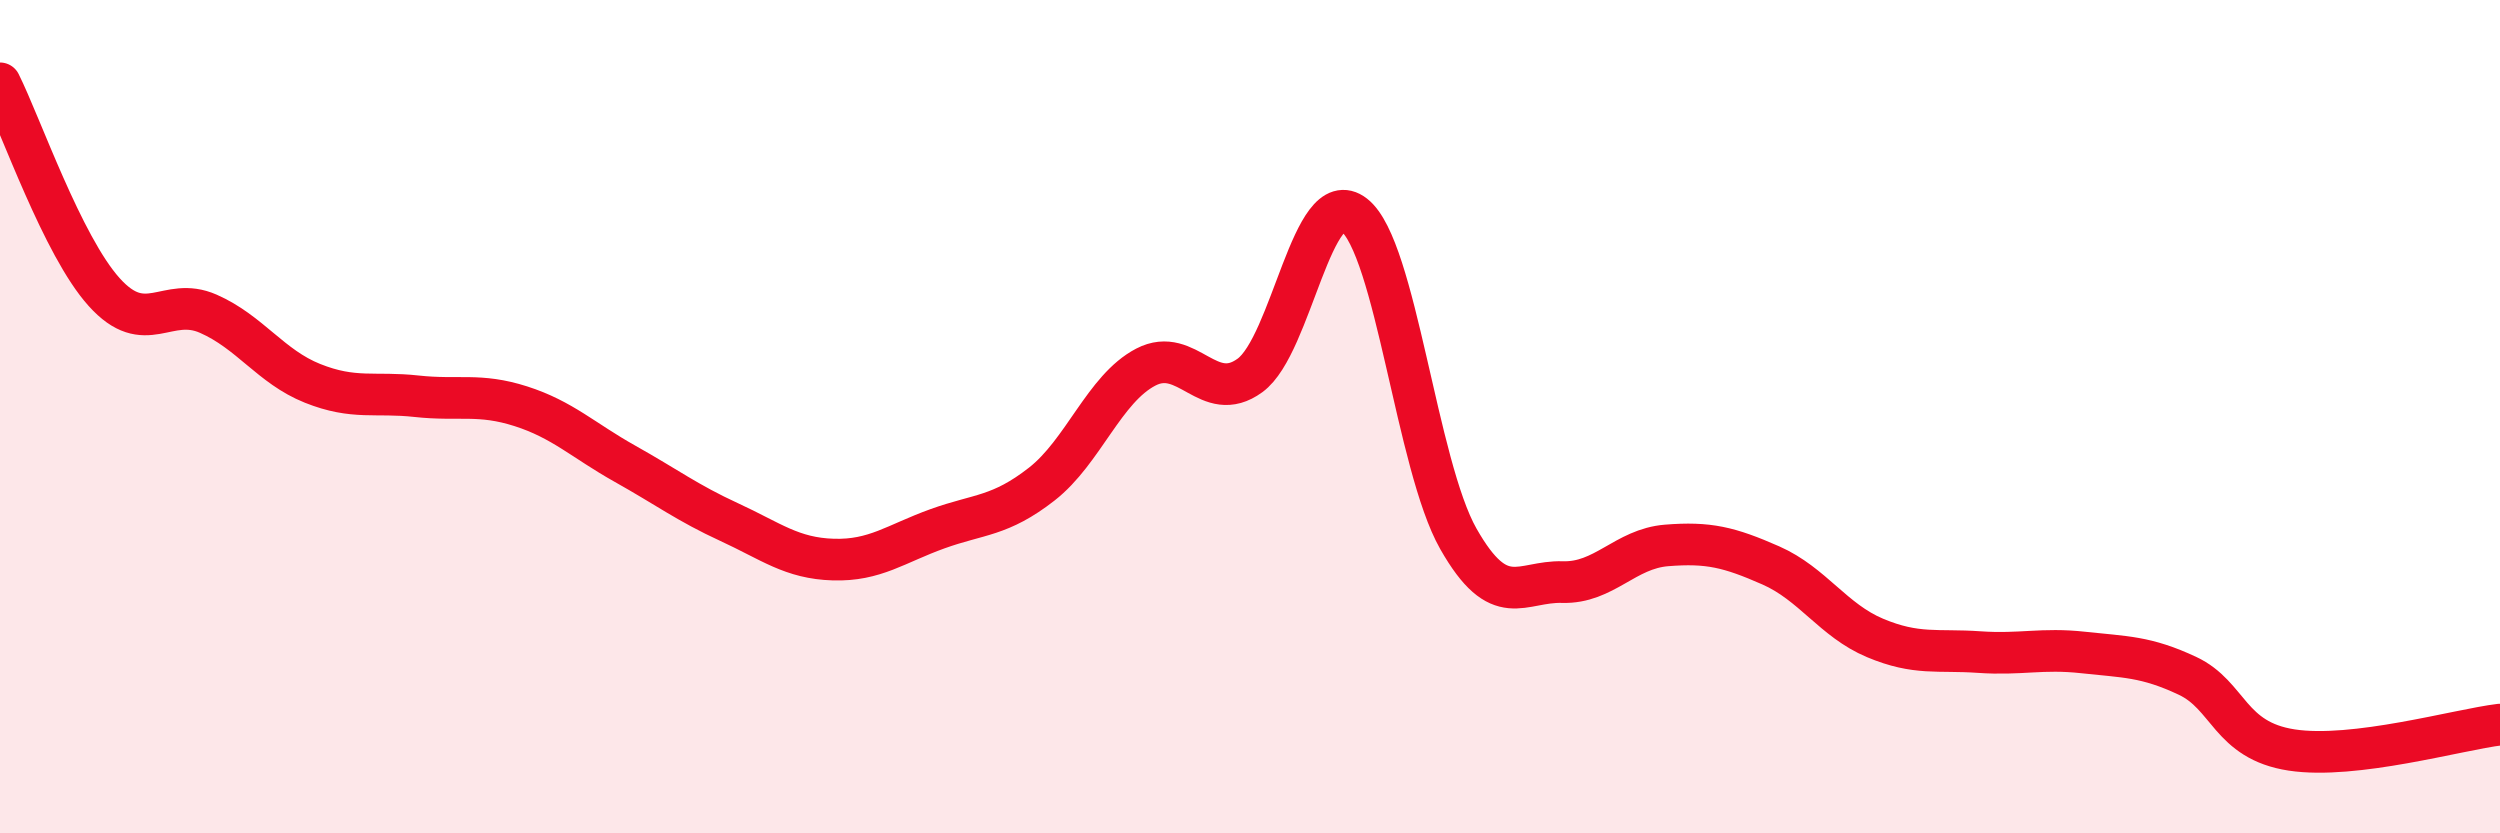 
    <svg width="60" height="20" viewBox="0 0 60 20" xmlns="http://www.w3.org/2000/svg">
      <path
        d="M 0,2 C 0.5,3 1.5,5.9 2.5,7.01 C 3.5,8.12 4,7.09 5,7.53 C 6,7.97 6.5,8.8 7.5,9.2 C 8.5,9.6 9,9.4 10,9.51 C 11,9.62 11.5,9.43 12.5,9.75 C 13.5,10.07 14,10.57 15,11.13 C 16,11.69 16.5,12.07 17.5,12.53 C 18.5,12.99 19,13.4 20,13.43 C 21,13.46 21.5,13.05 22.5,12.69 C 23.5,12.33 24,12.4 25,11.62 C 26,10.84 26.5,9.33 27.5,8.81 C 28.5,8.29 29,9.74 30,9.01 C 31,8.28 31.5,4.38 32.5,5.16 C 33.5,5.94 34,11.17 35,12.93 C 36,14.69 36.5,13.94 37.5,13.97 C 38.5,14 39,13.17 40,13.09 C 41,13.01 41.5,13.13 42.5,13.57 C 43.5,14.01 44,14.89 45,15.31 C 46,15.73 46.5,15.58 47.5,15.65 C 48.5,15.72 49,15.55 50,15.66 C 51,15.77 51.5,15.75 52.5,16.22 C 53.5,16.69 53.5,17.77 55,18 C 56.5,18.23 59,17.51 60,17.39L60 20L0 20Z"
        fill="#EB0A25"
        opacity="0.1"
        stroke-linecap="round"
        stroke-linejoin="round"
      />
      <path
        d="M 0,2 C 0.5,3 1.5,5.9 2.5,7.01 C 3.5,8.12 4,7.09 5,7.53 C 6,7.97 6.5,8.8 7.5,9.2 C 8.5,9.6 9,9.4 10,9.51 C 11,9.62 11.5,9.43 12.5,9.75 C 13.5,10.07 14,10.57 15,11.13 C 16,11.69 16.5,12.07 17.5,12.53 C 18.5,12.99 19,13.4 20,13.43 C 21,13.46 21.5,13.05 22.5,12.69 C 23.5,12.33 24,12.4 25,11.62 C 26,10.84 26.5,9.33 27.5,8.81 C 28.5,8.29 29,9.74 30,9.01 C 31,8.28 31.5,4.38 32.5,5.16 C 33.5,5.94 34,11.17 35,12.93 C 36,14.69 36.5,13.94 37.5,13.97 C 38.5,14 39,13.17 40,13.09 C 41,13.01 41.5,13.13 42.5,13.57 C 43.5,14.01 44,14.89 45,15.31 C 46,15.73 46.5,15.58 47.5,15.65 C 48.5,15.72 49,15.55 50,15.66 C 51,15.77 51.5,15.75 52.5,16.22 C 53.5,16.69 53.5,17.77 55,18 C 56.5,18.23 59,17.51 60,17.39"
        stroke="#EB0A25"
        stroke-width="1"
        fill="none"
        stroke-linecap="round"
        stroke-linejoin="round"
      />
    </svg>
  